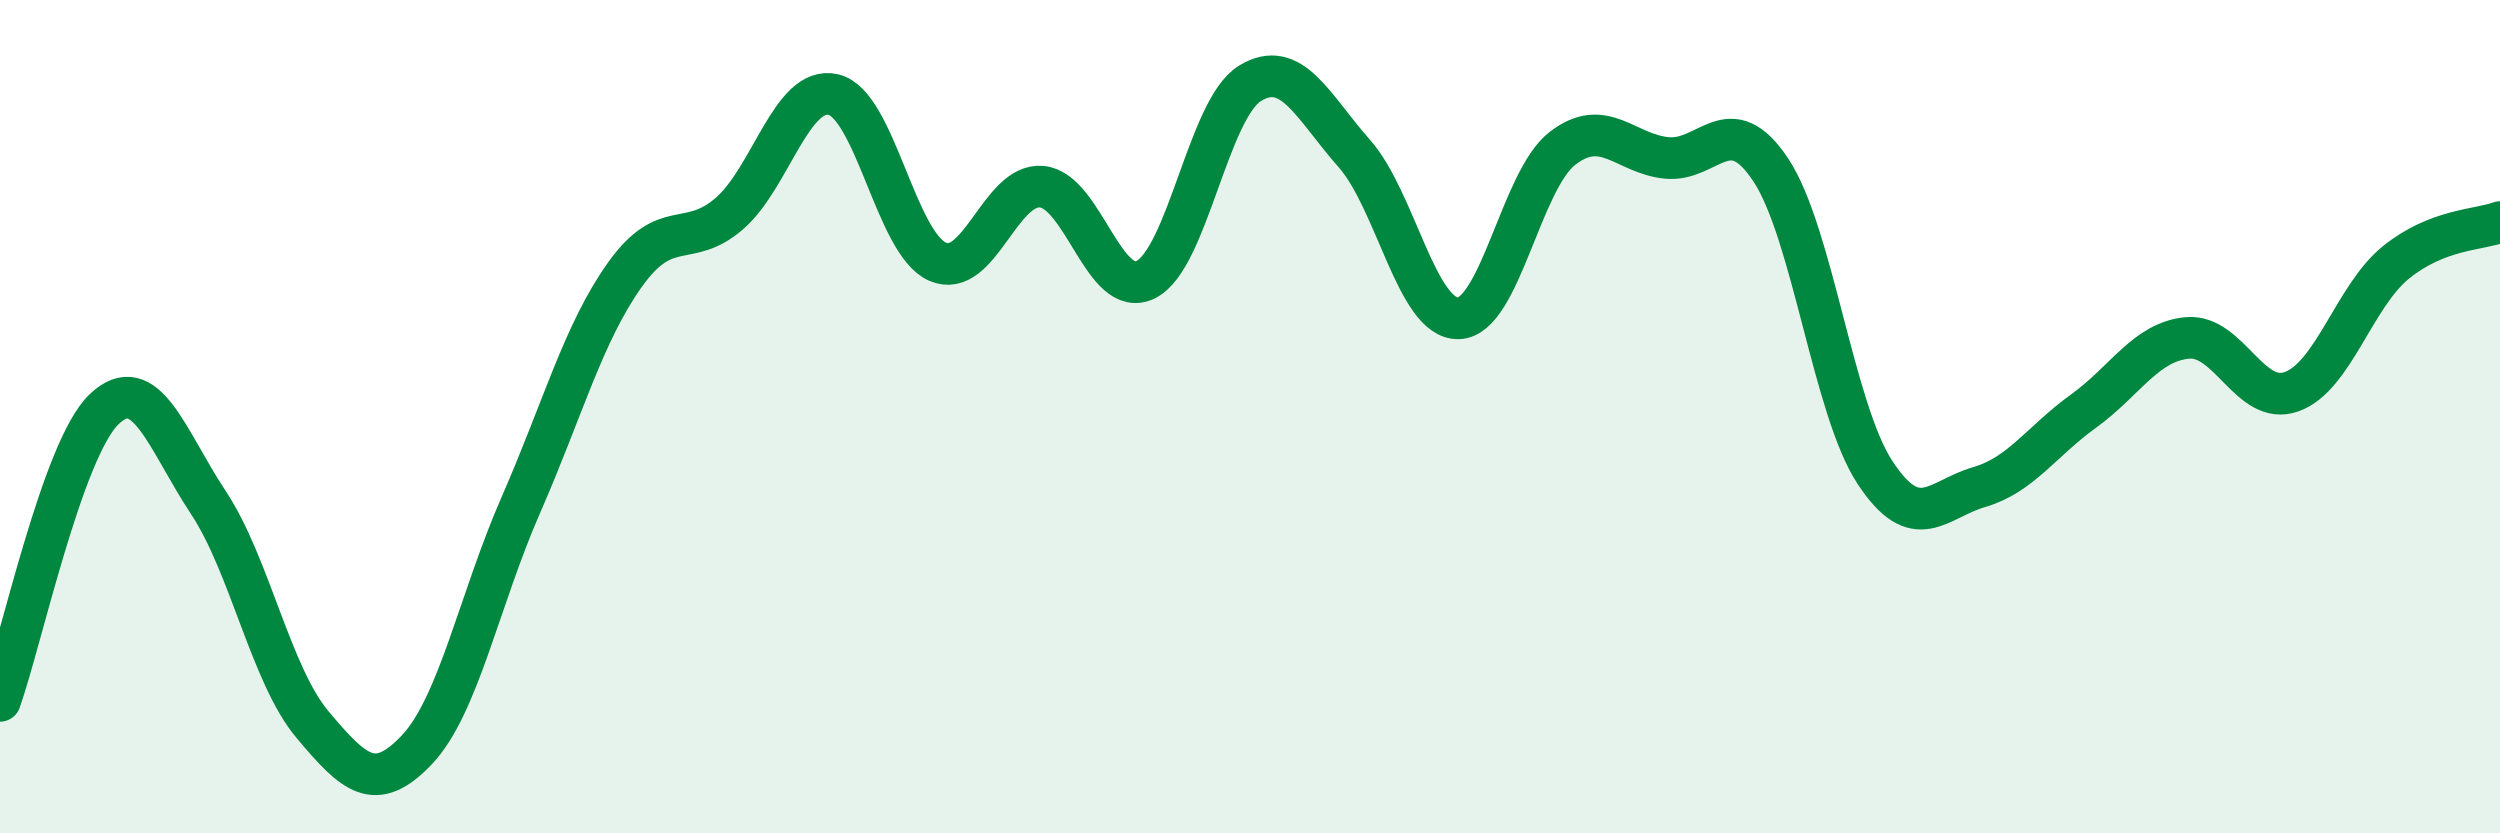 
    <svg width="60" height="20" viewBox="0 0 60 20" xmlns="http://www.w3.org/2000/svg">
      <path
        d="M 0,16.82 C 0.5,15.42 1.5,10.77 2.5,9.82 C 3.5,8.87 4,10.55 5,12.06 C 6,13.57 6.5,16.2 7.5,17.39 C 8.5,18.58 9,19.05 10,18 C 11,16.95 11.5,14.4 12.5,12.12 C 13.5,9.84 14,7.99 15,6.59 C 16,5.19 16.5,5.99 17.5,5.13 C 18.5,4.27 19,2.04 20,2.27 C 21,2.5 21.5,5.84 22.5,6.28 C 23.5,6.72 24,4.39 25,4.48 C 26,4.57 26.5,7.21 27.5,6.71 C 28.5,6.21 29,2.61 30,2 C 31,1.39 31.5,2.55 32.5,3.68 C 33.5,4.81 34,7.66 35,7.64 C 36,7.62 36.5,4.33 37.5,3.56 C 38.5,2.79 39,3.69 40,3.79 C 41,3.89 41.5,2.57 42.5,4.08 C 43.5,5.59 44,9.82 45,11.34 C 46,12.86 46.5,11.98 47.5,11.69 C 48.5,11.4 49,10.59 50,9.87 C 51,9.15 51.5,8.2 52.5,8.11 C 53.5,8.02 54,9.76 55,9.4 C 56,9.04 56.5,7.11 57.5,6.3 C 58.5,5.49 59.5,5.52 60,5.33L60 20L0 20Z"
        fill="#008740"
        opacity="0.1"
        stroke-linecap="round"
        stroke-linejoin="round"
      />
      <path
        d="M 0,16.82 C 0.5,15.42 1.5,10.77 2.5,9.82 C 3.5,8.87 4,10.55 5,12.06 C 6,13.57 6.5,16.2 7.5,17.39 C 8.5,18.58 9,19.05 10,18 C 11,16.95 11.5,14.4 12.5,12.12 C 13.5,9.84 14,7.99 15,6.59 C 16,5.19 16.5,5.99 17.5,5.13 C 18.5,4.27 19,2.04 20,2.27 C 21,2.5 21.5,5.84 22.5,6.28 C 23.5,6.72 24,4.39 25,4.48 C 26,4.57 26.5,7.21 27.5,6.71 C 28.5,6.21 29,2.61 30,2 C 31,1.39 31.5,2.55 32.5,3.68 C 33.5,4.81 34,7.66 35,7.64 C 36,7.62 36.5,4.33 37.5,3.56 C 38.5,2.79 39,3.69 40,3.79 C 41,3.89 41.5,2.57 42.5,4.08 C 43.5,5.59 44,9.82 45,11.34 C 46,12.86 46.5,11.98 47.5,11.69 C 48.5,11.4 49,10.59 50,9.87 C 51,9.15 51.5,8.2 52.5,8.11 C 53.5,8.02 54,9.76 55,9.4 C 56,9.04 56.5,7.11 57.5,6.3 C 58.5,5.49 59.5,5.52 60,5.33"
        stroke="#008740"
        stroke-width="1"
        fill="none"
        stroke-linecap="round"
        stroke-linejoin="round"
      />
    </svg>
  